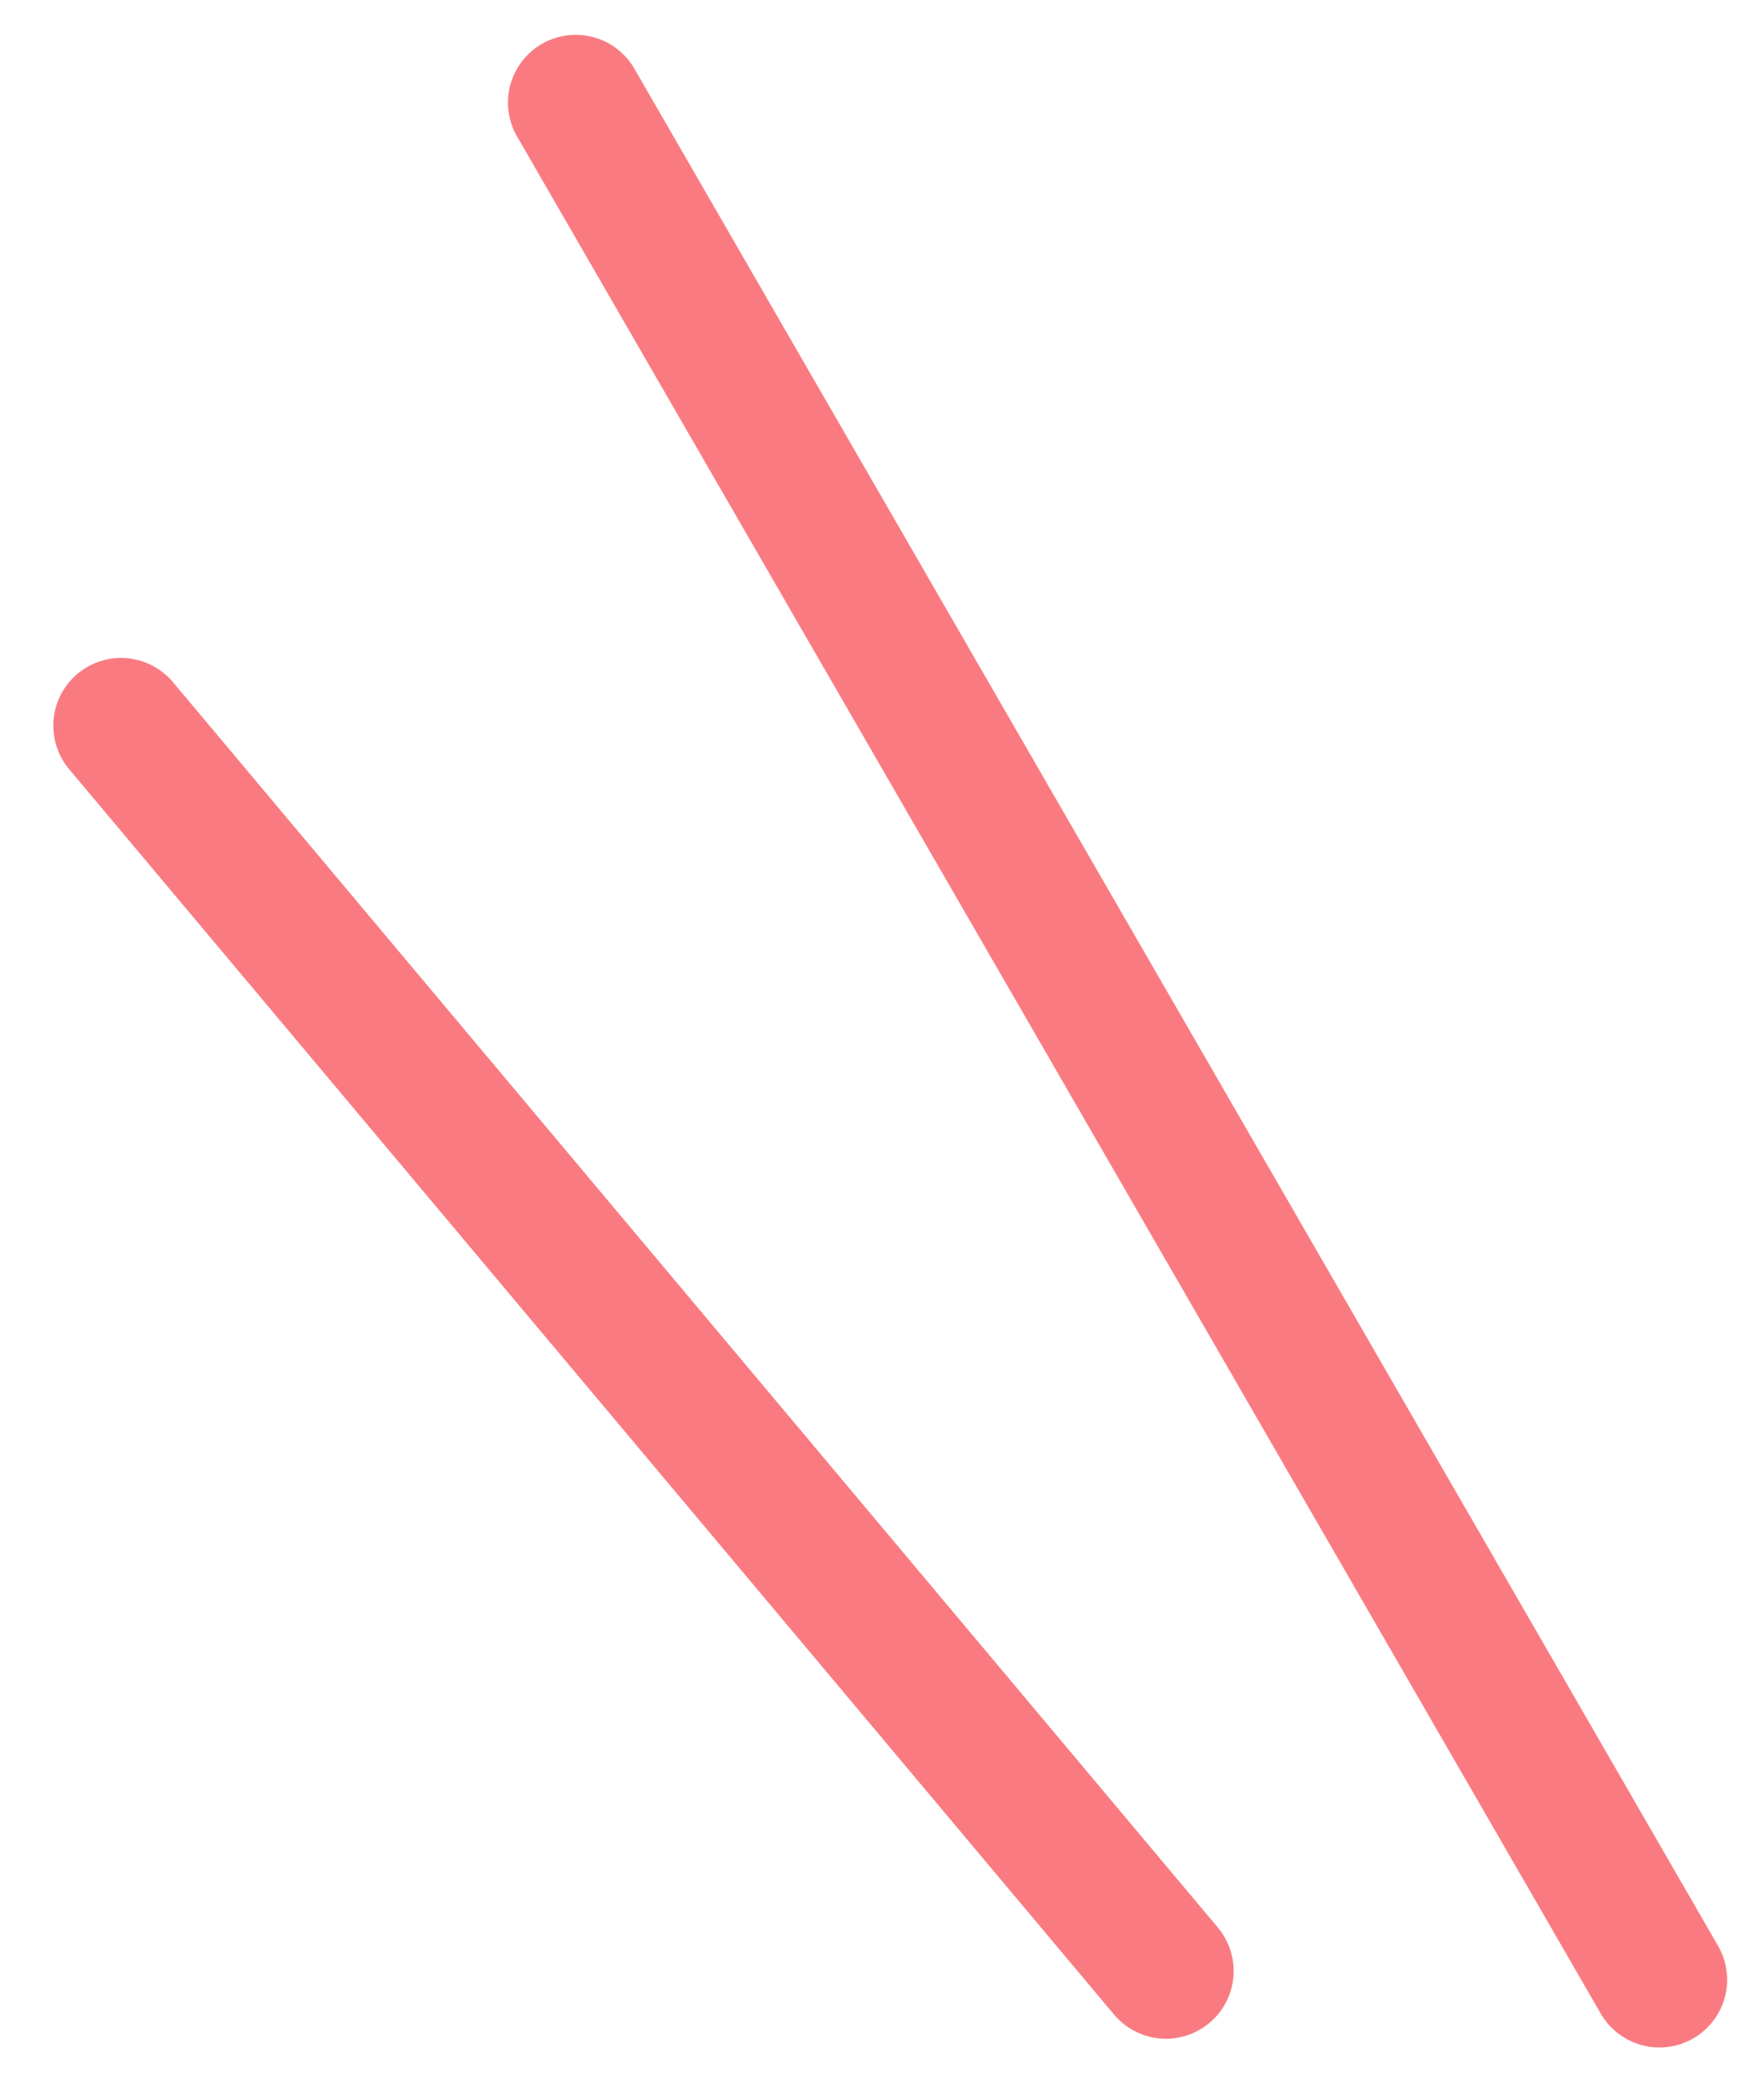 <svg width="26" height="31" viewBox="0 0 26 31" fill="none" xmlns="http://www.w3.org/2000/svg">
<path d="M8.5 1.514L24.5 29.227" stroke="#F97B81" stroke-width="2" stroke-linecap="round"/>
<path d="M1.787 10.713L17.214 29.098" stroke="#F97B81" stroke-width="2" stroke-linecap="round"/>
</svg>
